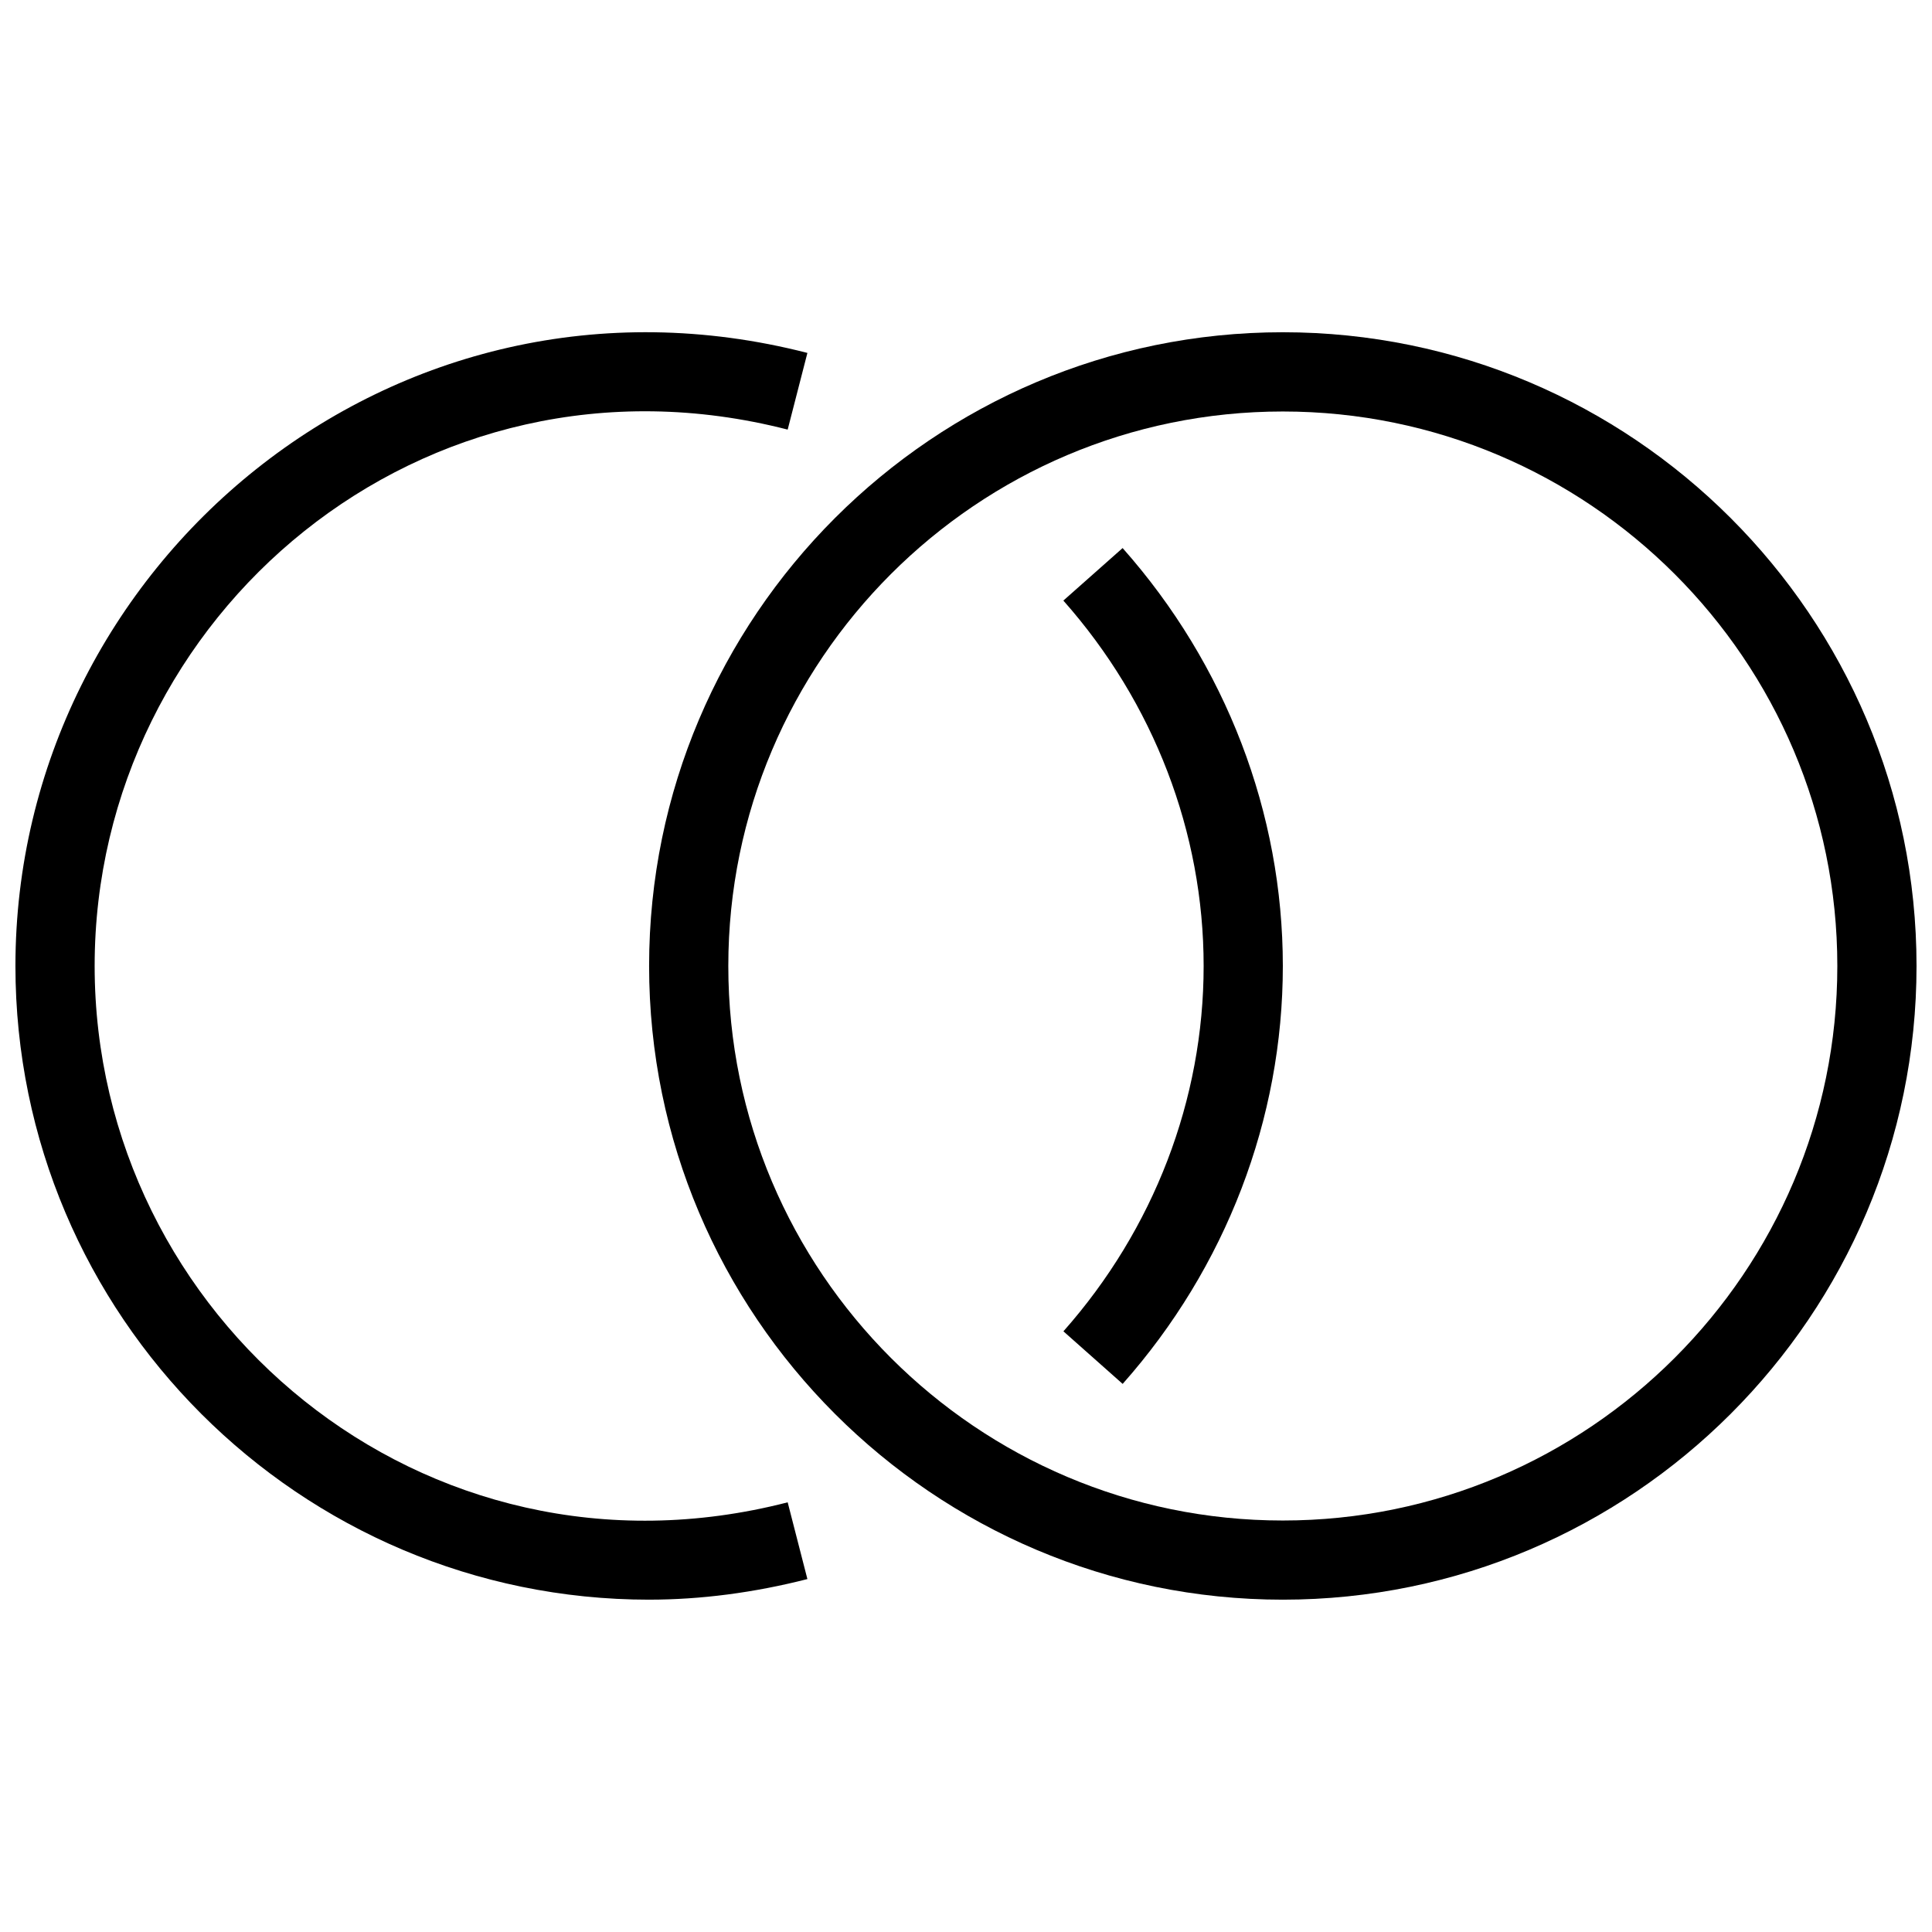 <?xml version="1.0" encoding="UTF-8"?>
<!-- Uploaded to: ICON Repo, www.iconrepo.com, Generator: ICON Repo Mixer Tools -->
<svg width="800px" height="800px" version="1.1" viewBox="144 144 512 512" xmlns="http://www.w3.org/2000/svg">
 <defs>
  <clipPath id="b">
   <path d="m316 232h335.9v336h-335.9z"/>
  </clipPath>
  <clipPath id="a">
   <path d="m148.09 232h209.91v336h-209.91z"/>
  </clipPath>
 </defs>
 <g clip-path="url(#b)">
  <path d="m483.96 567.93c-92.598 0-167.94-75.34-167.94-167.94s75.34-167.94 167.94-167.94 167.94 75.34 167.94 167.94-75.34 167.94-167.94 167.94zm0-314.88c-81.031 0-146.95 65.914-146.95 146.95 0 81.008 65.914 146.95 146.95 146.95 81.008 0 146.95-65.938 146.95-146.95 0-81.031-65.934-146.95-146.95-146.95z"/>
 </g>
 <path d="m441.52 510.75-15.703-13.938c23.953-27.039 37.16-61.426 37.16-96.816 0-35.395-13.203-69.777-37.176-96.836l15.703-13.918c27.391 30.898 42.461 70.215 42.461 110.75 0 40.535-15.07 79.875-42.445 110.75z"/>
 <g clip-path="url(#a)">
  <path d="m316.03 567.93c-92.598 0-167.94-75.34-167.94-167.94 0-106.28 100.18-190.65 209.88-162.46l-5.227 20.32c-96.668-24.852-183.66 49.164-183.66 142.14 0 92.953 86.992 167.05 183.66 142.14l5.227 20.34c-14.129 3.609-28.254 5.457-41.941 5.457z"/>
 </g>
</svg>
